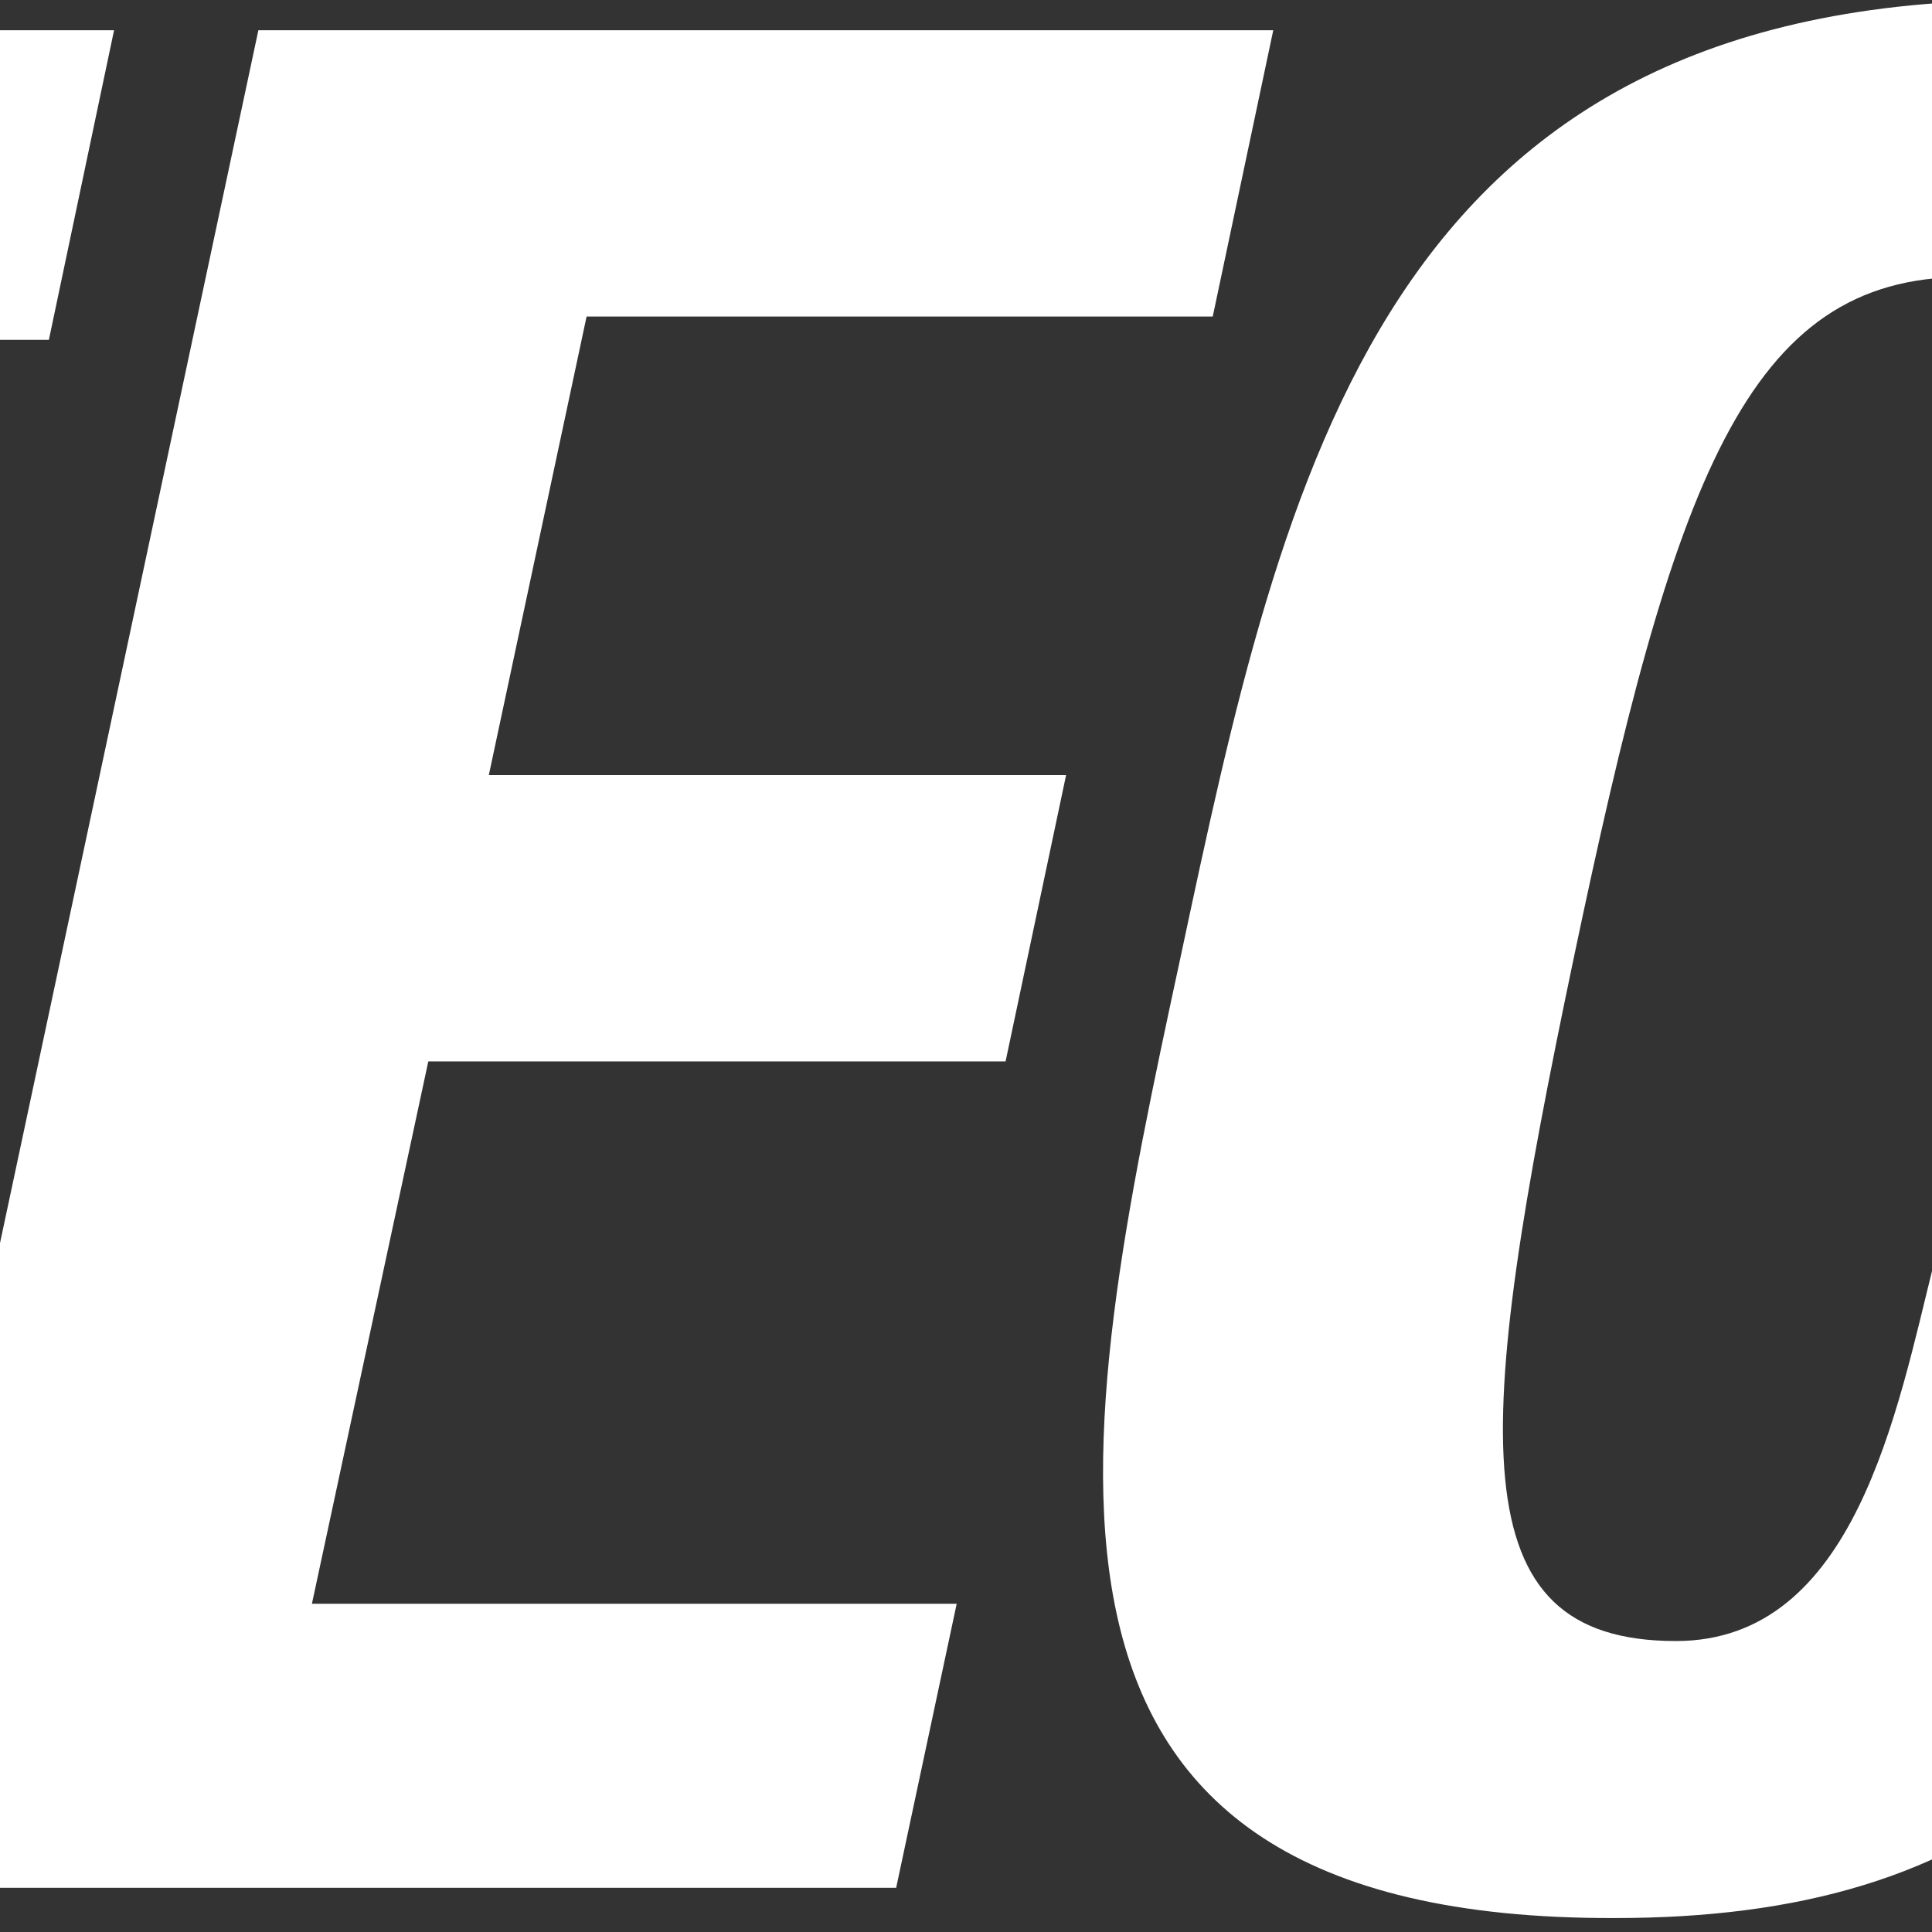 <?xml version="1.0" encoding="UTF-8"?>
<svg preserveAspectRatio="xMidYMid slice" xmlns="http://www.w3.org/2000/svg" width="1px" height="1px" viewBox="0 0 756 83">
  <rect x="0" y="0" width="756" height="83" fill="#333333" stroke="none"/>
  <g fill="#FFF" fill-rule="nonzero">
    <path d="M0 81.1 39.1 1.3h22l4.7 79.8H48.2l-.7-17.7H24.8l-8.3 17.7H0Zm45.9-64.4h-.2l-15 34.5h15.9l-.7-34.5Zm40.4 64.5H69.6l17-79.8h30.8c11.4 0 17.1 7.3 14.2 20.9-2.2 10.2-7.8 17.8-19 19.6v.2c3.6.4 14.2 1.3 11.1 15.7-1.1 5.1-3.9 20.1-3.1 23.4h-16.4c-1.2-4.9.4-10.3 1.5-15.5 2-9.5 4.6-17.6-8.2-17.6h-4.3l-6.9 33.1ZM96 35.9h7.4c6.6 0 9.9-6.6 11-11.7 1.6-7.6-1-10.5-6.3-10.5h-7.4L96 35.9Zm88.9 45.2h-23.5c-1.4 0-3.1.2-4.8.3-1.7.2-3.4.4-5 .4-24.7 0-25-12.9-19.1-40.7 4.4-21 8.7-41.1 36.2-41.1 27.5 0 23.3 20.1 18.8 41.2-3.6 17.1-8.3 24.7-16.1 30.2l.2.2c2.6-.7 7.3-2.8 9-2.8h7l-2.7 12.3Zm-14.3-39.9c4.3-20.5 5-29.3-4.4-29.3s-12.5 8.8-16.8 29.3c-4.2 19.9-4.9 28.7 4.5 28.7 9.4.1 12.5-8.8 16.7-28.7Zm87.3-39.9-12 56.6c-2.5 11.9-12 24.5-32.3 24.5-18.4 0-25.2-9.5-22-24.5l12-56.6h16.7l-11.8 55.5c-2.1 9.8 1.3 13.7 7.4 13.7 7.3 0 11.6-4.9 13.5-13.7l11.8-55.5h16.7Zm-10.2 79.8 17-79.8h16.7l-17 79.8h-16.7Zm93.7-79.8-2.8 13.3H320l-14.1 66.6h-16.7l14.1-66.6h-18.6l2.8-13.3h53.9Zm-10.8 79.8 17-79.8h43.6l-2.6 12.3h-26.9l-4.2 19.7h24.8l-2.6 12.3h-24.8l-5 23.3h27.7L375 81.1h-44.4Zm56.6-39.9C391.7 20.1 395.9 0 423.5 0c17 0 21.9 9.4 17.6 26.5h-16.4c2.3-10.6 1.2-14.6-3.8-14.6-9.4 0-12.5 8.8-16.8 29.3-4.3 20.5-5 29.3 4.4 29.3 7.7 0 9.5-9.9 11.1-16.3H436c-4.5 21.3-14.5 28.2-30.1 28.2C378.4 82.5 382.7 62.1 387.2 41.2ZM501.6 1.3l-2.8 13.3h-18.6l-14.1 66.6h-16.7l14.1-66.6H445l2.8-13.3h53.8Z"></path>
    <path d="M492 41.2C496.5 20.1 500.7 0 528.3 0c27.5 0 23.3 20.1 18.8 41.2-4.4 20.9-8.8 41.2-36.3 41.2C483.2 82.5 487.5 62.1 492 41.2Zm38.1 0c4.3-20.5 5-29.3-4.4-29.3s-12.5 8.8-16.8 29.3c-4.3 20.5-5 29.3 4.4 29.3s12.5-8.8 16.8-29.3Zm15.1 39.9 17-79.8h22.6l9.5 55.3h.2l11.7-55.3h15.6l-17 79.8h-22l-9.4-58.4h-.2l-12.4 58.4h-15.6Zm67.7 0 17-79.8h16.7l-17 79.8h-16.7Zm32.5-39.9C649.9 20.1 654.2 0 681.7 0c17 0 21.9 9.4 17.6 26.5h-16.4c2.3-10.6 1.2-14.6-3.8-14.6-9.4 0-12.5 8.8-16.8 29.3-4.3 20.5-5 29.3 4.4 29.3 7.7 0 9.5-9.9 11.1-16.3h16.5c-4.5 21.3-14.5 28.2-30.1 28.2C636.6 82.5 641 62.1 645.4 41.2Zm44.8 39.9 39.1-79.8h22l4.7 79.8h-17.6l-.7-17.7H715l-8.3 17.7h-16.5Zm45.9-64.4h-.2l-15 34.5h15.9l-.7-34.5Z"></path>
  </g>
</svg>
